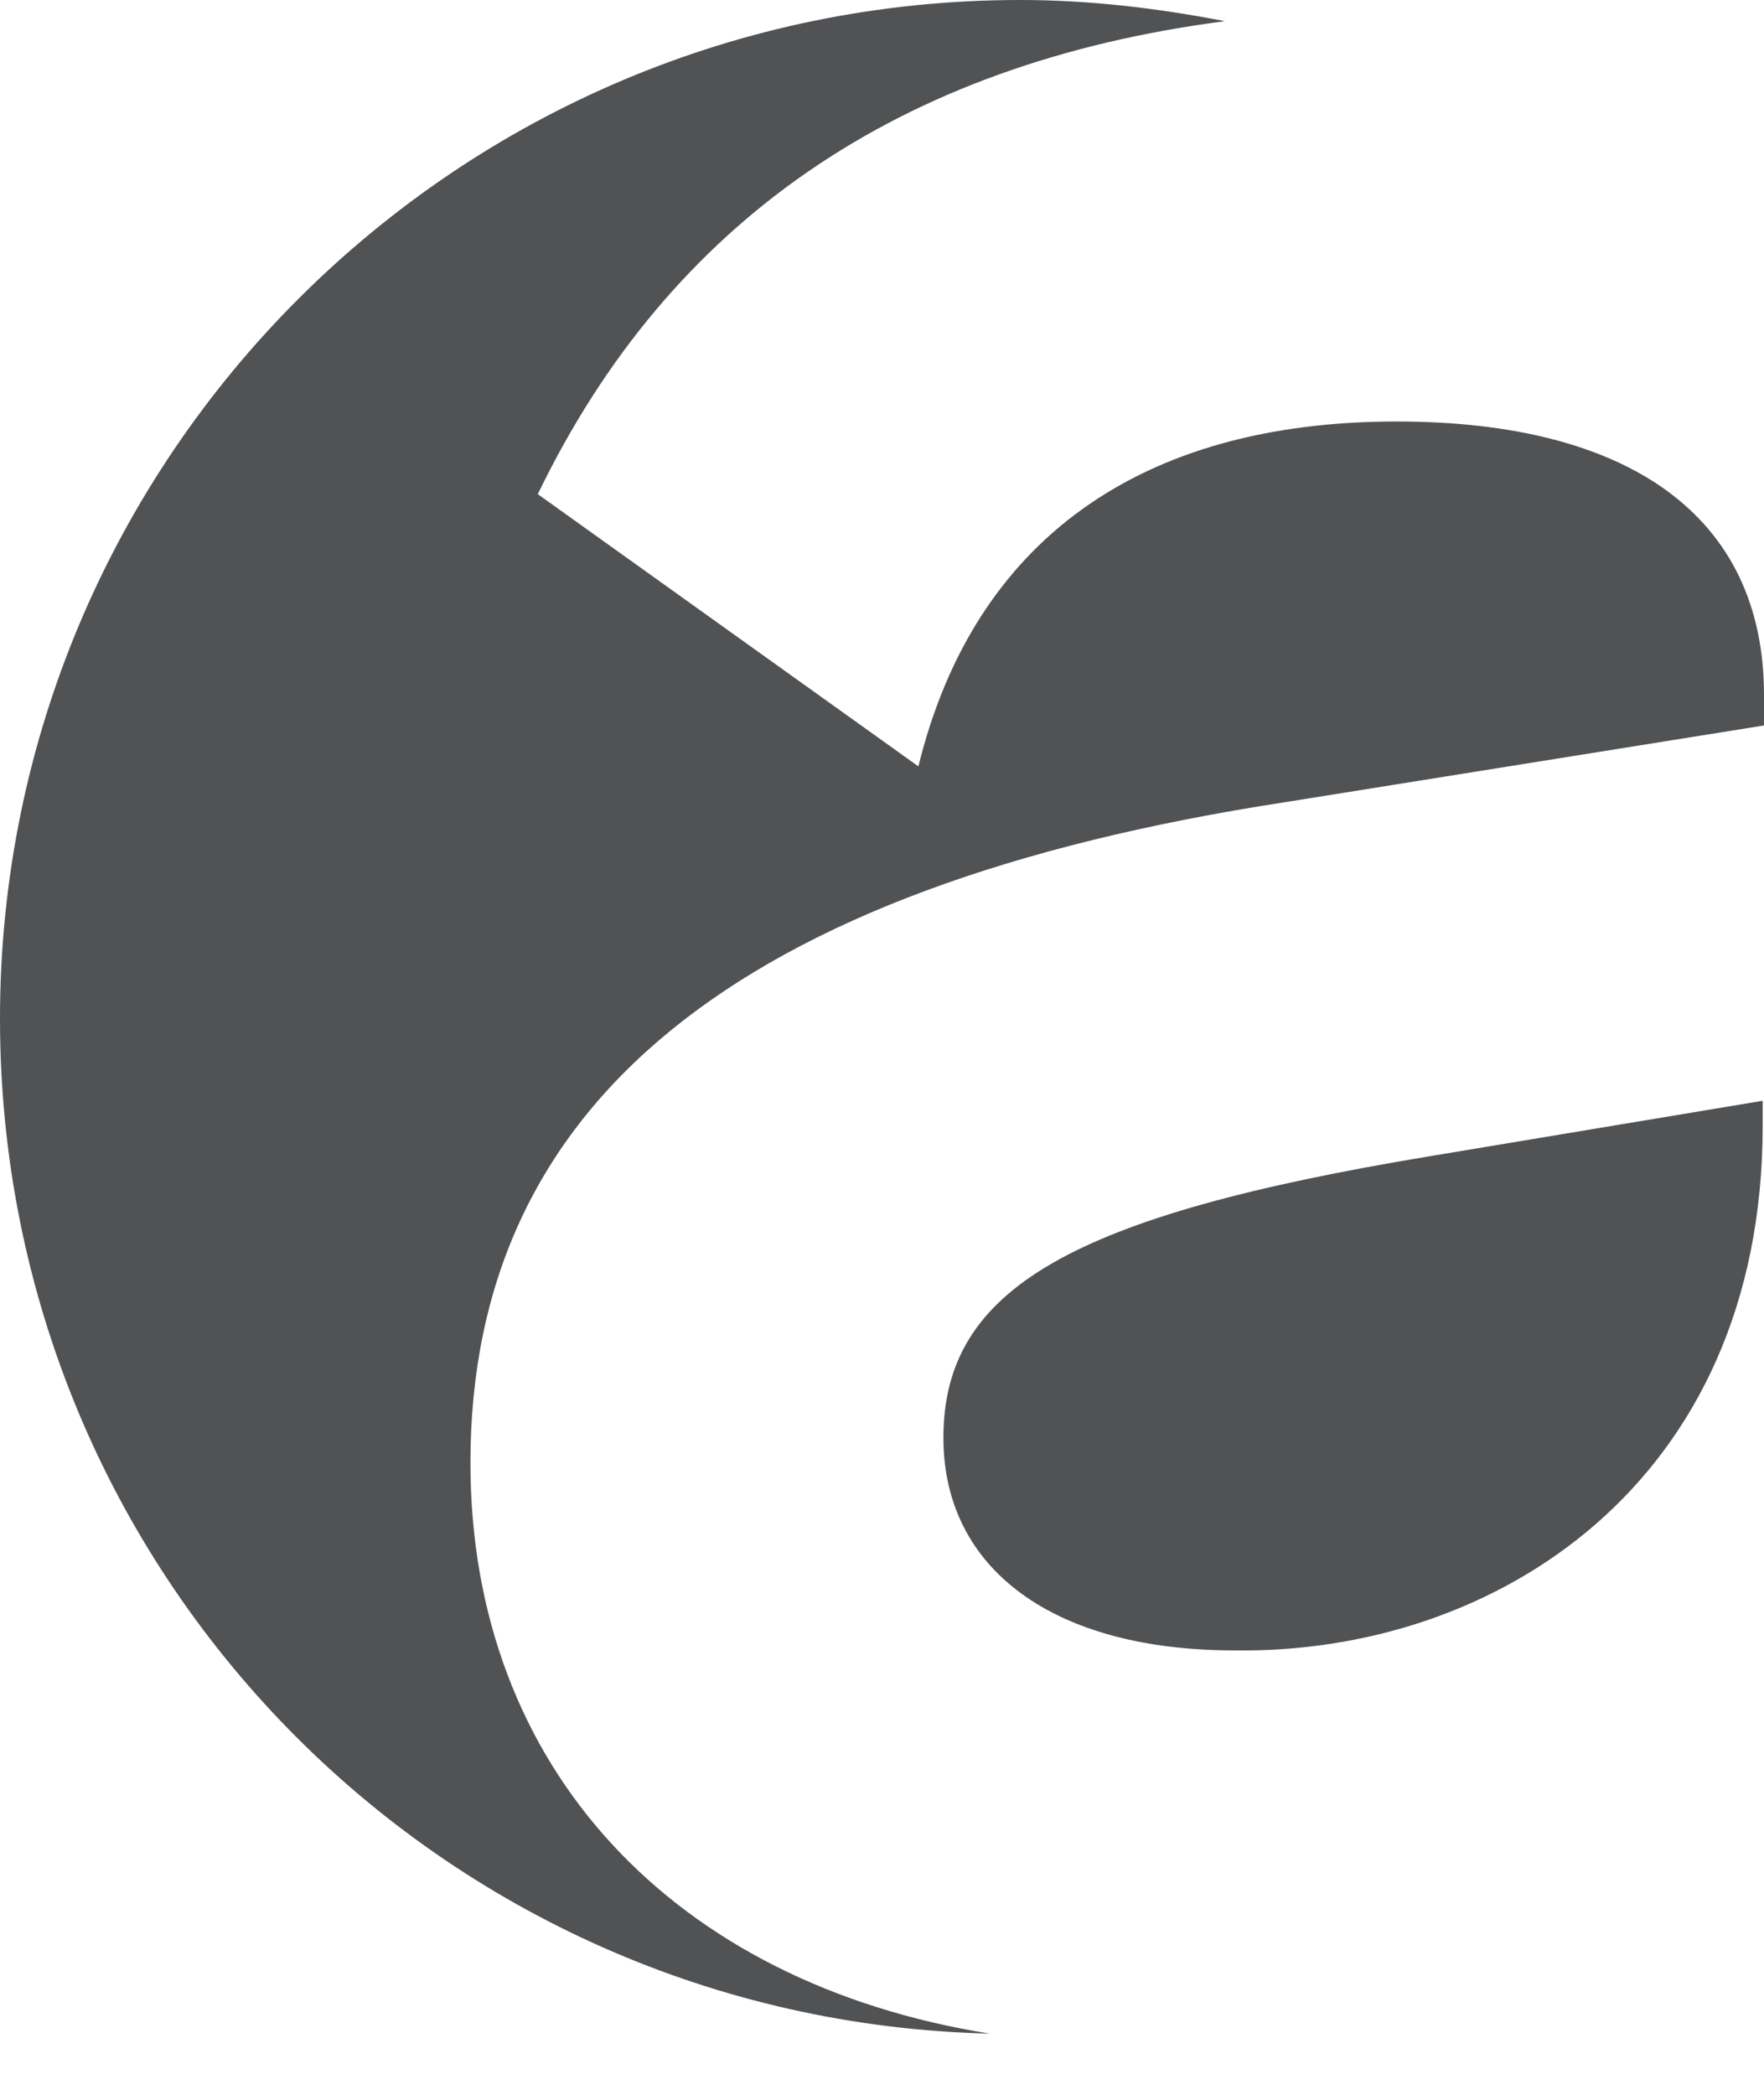 <svg width="16" height="19" viewBox="0 0 16 19" fill="none" xmlns="http://www.w3.org/2000/svg">
<path d="M15.988 10.211V9.984L12.968 10.487C9.72 11.026 8.557 11.685 8.557 13.04C8.557 14.238 9.564 14.969 11.194 14.969C13.555 15.005 15.988 13.459 15.988 10.211ZM4.267 13.267C4.267 10.02 6.664 8.042 11.661 7.275L16 6.58V6.304C16 4.674 14.765 3.823 12.668 3.823C10.343 3.823 8.833 4.902 8.33 6.951L4.878 4.482C6.076 2.002 8.162 0.575 11.11 0.192C10.487 0.072 9.876 0 9.252 0C4.147 0 0 4.135 0 9.24C0 14.274 3.991 18.325 8.977 18.445C6.124 17.989 4.267 16.048 4.267 13.267Z" fill="#515254"/>
</svg>
